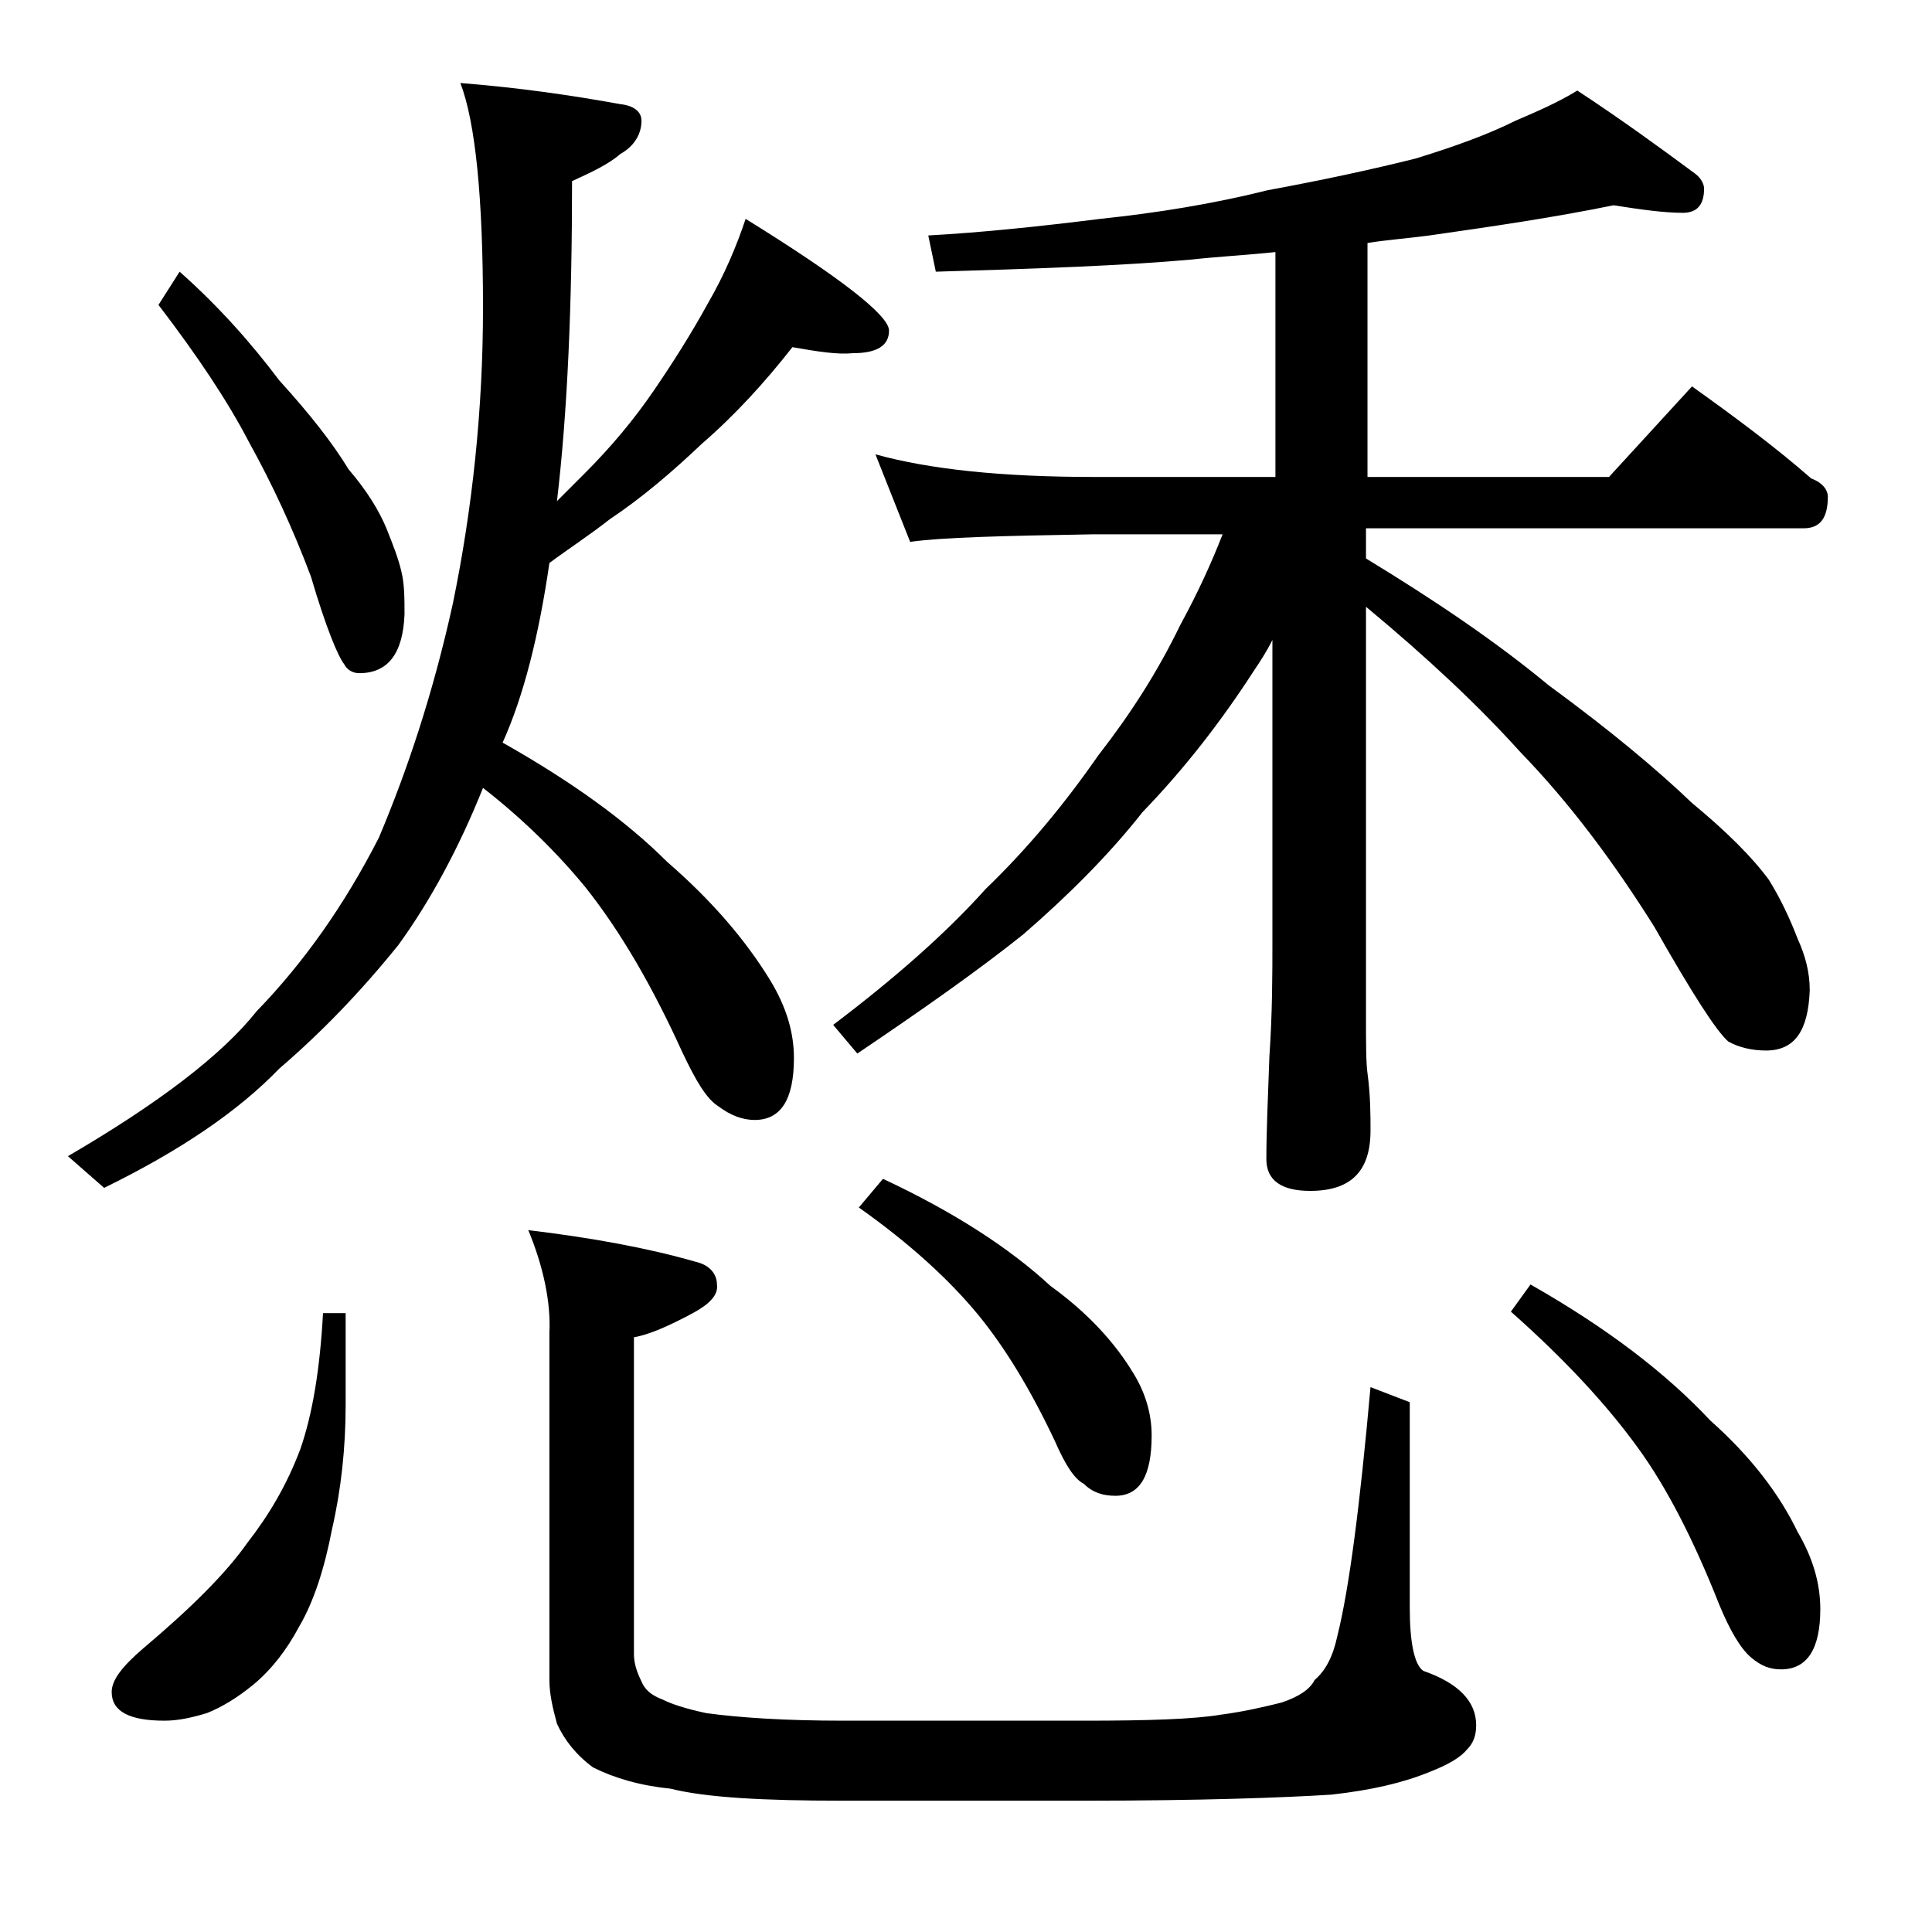 <?xml version="1.0" encoding="utf-8"?>
<!-- Generator: Adobe Illustrator 18.0.0, SVG Export Plug-In . SVG Version: 6.00 Build 0)  -->
<!DOCTYPE svg PUBLIC "-//W3C//DTD SVG 1.1//EN" "http://www.w3.org/Graphics/SVG/1.1/DTD/svg11.dtd">
<svg version="1.1" id="Layer_1" xmlns="http://www.w3.org/2000/svg" xmlns:xlink="http://www.w3.org/1999/xlink" x="0px" y="0px"
	 viewBox="0 0 128 128" enable-background="new 0 0 128 128" xml:space="preserve">
<path d="M52.5,23c-1.8,2.3-3.8,4.5-6,6.4c-2,1.9-4,3.6-6.1,5c-1.4,1.1-2.8,2-4,2.9c-0.7,4.8-1.7,8.8-3.1,11.9
	c4.6,2.6,8.2,5.2,10.9,7.9c3,2.6,5.2,5.2,6.8,7.8c1.1,1.8,1.6,3.5,1.6,5.2c0,2.8-0.9,4.1-2.6,4.1c-0.8,0-1.6-0.3-2.4-0.9
	c-0.8-0.5-1.5-1.7-2.4-3.6c-2-4.4-4.1-8-6.4-10.9c-1.8-2.2-4.1-4.5-6.8-6.6c-1.6,4-3.5,7.5-5.6,10.4c-2.5,3.1-5.1,5.8-7.9,8.2
	c-2.7,2.8-6.5,5.4-11.6,7.9l-2.4-2.1c6-3.5,10.2-6.7,12.5-9.6c3.1-3.2,5.8-7,8.1-11.5C27,51,28.7,45.9,30,40c1.3-6.3,2-12.9,2-19.6
	c0-7.3-0.5-12.3-1.5-14.9c3.8,0.3,7.3,0.8,10.6,1.4C42,7,42.5,7.4,42.5,8c0,0.9-0.5,1.7-1.4,2.2c-0.8,0.7-1.9,1.2-3.2,1.8
	c0,8.2-0.3,15.3-1,21.2c0.7-0.7,1.2-1.2,1.8-1.8c1.8-1.8,3.3-3.6,4.6-5.5c1.3-1.9,2.5-3.8,3.6-5.8c1.1-1.9,1.9-3.8,2.5-5.6
	c6.3,3.9,9.5,6.4,9.5,7.4s-0.8,1.5-2.4,1.5C55.5,23.5,54.2,23.3,52.5,23z M21.4,87h1.5v6.1c0,2.8-0.3,5.6-0.9,8.2
	c-0.5,2.6-1.2,4.8-2.2,6.5c-0.8,1.5-1.8,2.8-3,3.8c-1.1,0.9-2.1,1.5-3.1,1.9c-1,0.3-1.9,0.5-2.8,0.5c-2.3,0-3.5-0.6-3.5-1.9
	c0-0.8,0.7-1.7,2.1-2.9c3.2-2.7,5.5-5,6.9-7c1.4-1.8,2.6-3.8,3.5-6.2C20.7,93.7,21.2,90.7,21.4,87z M11.9,18
	c2.6,2.3,4.8,4.8,6.6,7.2c2,2.2,3.5,4.1,4.6,5.9c1.2,1.4,2,2.7,2.5,3.9c0.4,1,0.8,2,1,2.9c0.2,0.8,0.2,1.8,0.2,2.8
	c-0.1,2.6-1.1,3.9-3,3.9c-0.4,0-0.8-0.2-1-0.6c-0.4-0.5-1.2-2.4-2.2-5.8c-1.2-3.2-2.6-6.2-4.1-8.9c-1.4-2.7-3.4-5.7-6-9.1L11.9,18z
	 M35,81.5c4.2,0.5,8,1.2,11.1,2.1c0.9,0.2,1.4,0.8,1.4,1.5c0.1,0.7-0.5,1.3-1.6,1.9c-1.5,0.8-2.8,1.4-3.9,1.6v21
	c0,0.6,0.2,1.2,0.5,1.8c0.2,0.5,0.6,0.9,1.4,1.2c0.6,0.3,1.5,0.6,2.9,0.9c2.2,0.3,5.2,0.5,9.1,0.5h16c4.2,0,7.2-0.1,9-0.4
	c1.5-0.2,2.8-0.5,4-0.8c1.2-0.4,1.9-0.9,2.2-1.5c0.7-0.6,1.2-1.5,1.5-2.9c0.8-3.2,1.5-8.7,2.2-16.5l2.6,1v13.6
	c0,2.3,0.3,3.8,0.9,4.2c2.3,0.8,3.5,2,3.5,3.6c0,0.7-0.2,1.2-0.6,1.6c-0.4,0.5-1.2,1-2.5,1.5c-1.7,0.7-3.8,1.2-6.5,1.5
	c-3.2,0.2-8.6,0.4-16.4,0.4h-16c-5.2,0-9-0.2-11.4-0.8c-2-0.2-3.7-0.7-5.1-1.4c-1.1-0.8-1.9-1.8-2.4-2.9c-0.3-1.1-0.5-2-0.5-2.9v-23
	C36.5,86.3,36,83.9,35,81.5z M106.9,13.6c-3.9,0.8-8,1.4-12.2,2c-1.5,0.2-2.9,0.3-4.1,0.5v15.5h16l5.5-6c2.8,2,5.5,4,7.9,6.1
	c0.8,0.3,1.1,0.8,1.1,1.2c0,1.4-0.5,2.1-1.6,2.1H90.5V37c4.6,2.8,8.6,5.5,12.1,8.4c4.1,3,7.2,5.6,9.5,7.8c2.3,1.9,4,3.6,5.1,5.1
	c0.8,1.3,1.4,2.6,1.9,3.9c0.5,1.1,0.8,2.2,0.8,3.4c-0.1,2.7-1,4-2.9,4c-0.9,0-1.8-0.2-2.5-0.6c-0.8-0.7-2.4-3.2-4.9-7.6
	c-2.7-4.3-5.6-8.2-8.9-11.6c-2.7-3-6.1-6.2-10.2-9.6v27.1c0,1.8,0,3.1,0.1,3.8c0.2,1.5,0.2,2.8,0.2,3.8c0,2.7-1.3,4-4,4
	c-1.9,0-2.9-0.7-2.9-2.1c0-1.8,0.1-4,0.2-6.8c0.2-2.9,0.2-5.5,0.2-7.6v-20c-0.4,0.8-0.8,1.4-1.2,2c-2.2,3.4-4.6,6.5-7.4,9.4
	c-2.2,2.8-4.9,5.5-7.9,8.1c-3,2.4-6.7,5-11,7.9l-1.6-1.9c4.1-3.1,7.5-6.1,10.1-9c2.8-2.7,5.2-5.6,7.5-8.9c2.1-2.7,3.9-5.5,5.4-8.6
	c1.2-2.2,2.1-4.2,2.8-6h-8.6c-5.9,0.1-10,0.2-12.1,0.5L58,30.1c3.6,1,8.4,1.5,14.5,1.5h12V16.7c-1.9,0.2-3.8,0.3-5.6,0.5
	C74.4,17.6,68.8,17.8,62,18l-0.5-2.4c3.6-0.2,7.4-0.6,11.4-1.1c3.8-0.4,7.5-1,11.1-1.9c3.8-0.7,7-1.4,9.8-2.1
	c2.6-0.8,4.8-1.6,6.6-2.5c1.4-0.6,2.8-1.2,4.1-2c2.9,1.9,5.5,3.8,7.8,5.5c0.4,0.3,0.6,0.7,0.6,1c0,1.1-0.5,1.6-1.4,1.6
	C110.3,14.1,108.8,13.9,106.9,13.6z M58.5,78.1c4.7,2.2,8.4,4.6,11.1,7.1c2.5,1.8,4.3,3.8,5.5,5.8c0.8,1.3,1.2,2.7,1.2,4.1
	c0,2.7-0.8,4-2.4,4c-0.8,0-1.5-0.2-2.1-0.8c-0.6-0.3-1.2-1.2-1.9-2.8c-1.6-3.4-3.3-6.2-5.1-8.4c-1.9-2.3-4.5-4.7-7.9-7.1L58.5,78.1z
	 M101.4,85.1c5.1,2.9,9,5.9,11.9,9c2.7,2.4,4.6,4.9,5.8,7.4c1,1.7,1.5,3.4,1.5,5.1c0,2.7-0.9,4-2.6,4c-0.7,0-1.3-0.2-2-0.8
	c-0.7-0.6-1.4-1.8-2.1-3.5c-1.7-4.3-3.5-7.8-5.4-10.4c-2.1-2.9-4.9-5.9-8.4-9L101.4,85.1z"/>
</svg>
